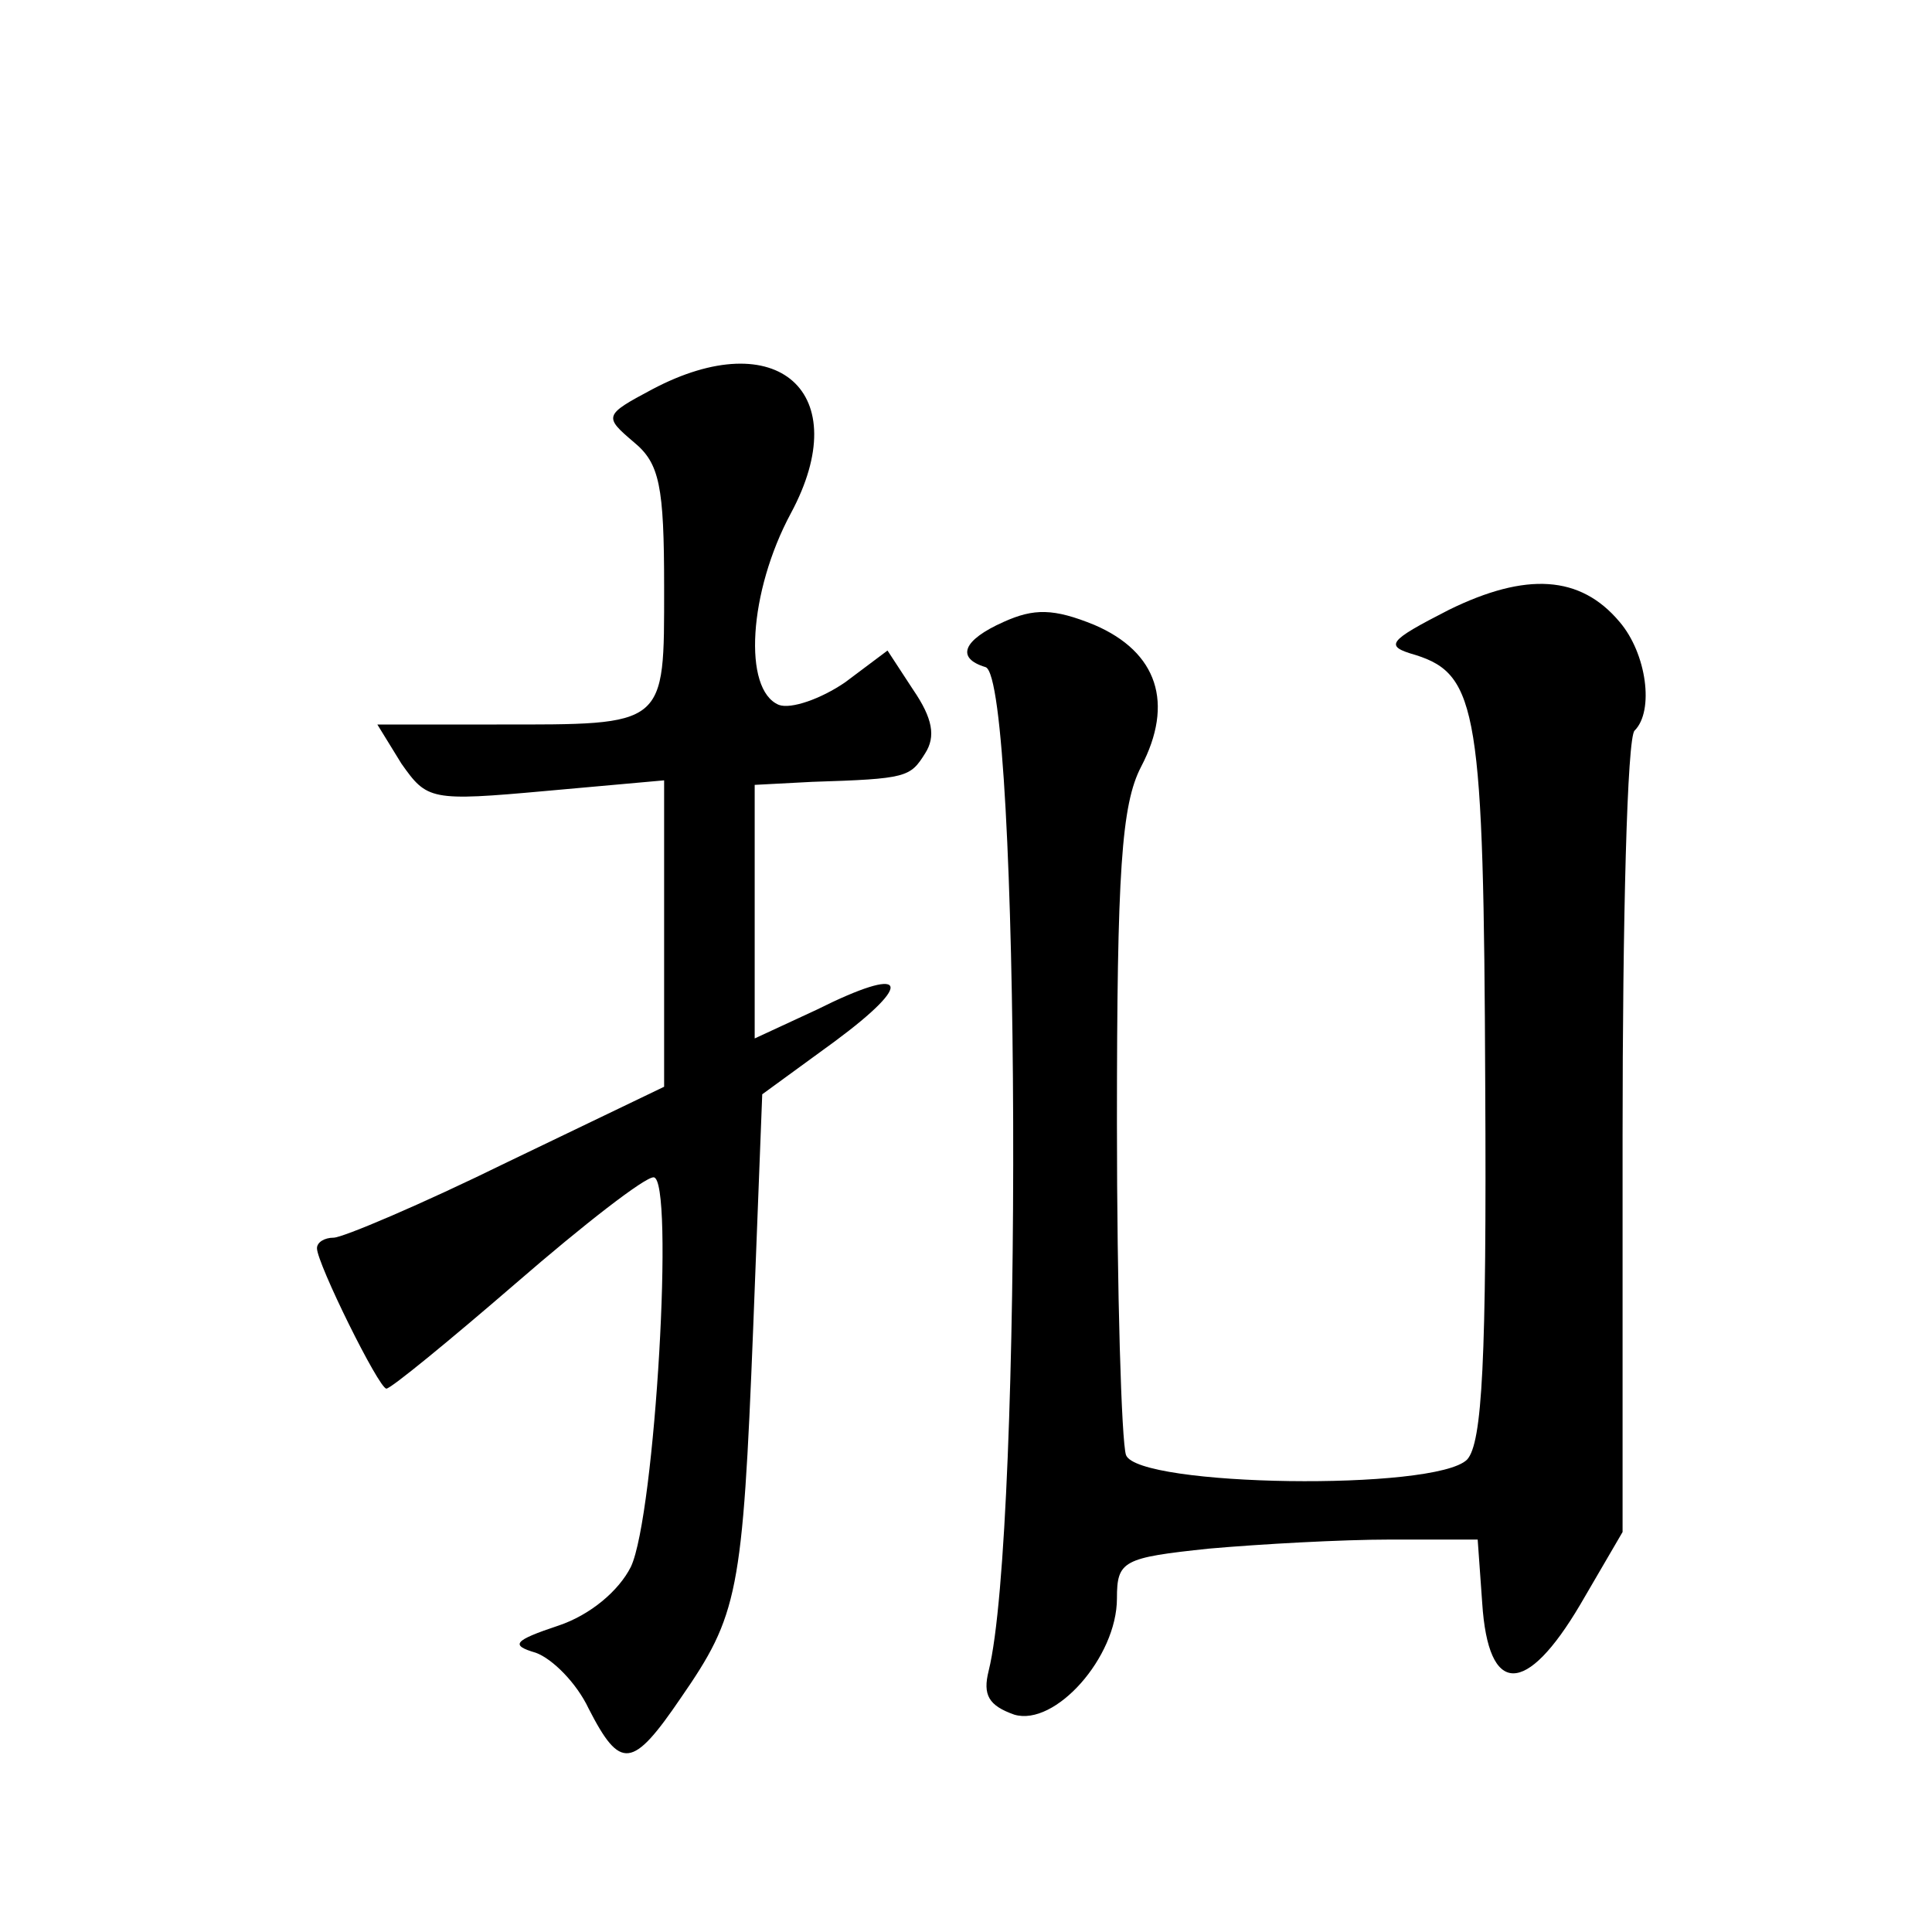 <?xml version="1.0" standalone="no"?>
<!DOCTYPE svg PUBLIC "-//W3C//DTD SVG 20010904//EN"
 "http://www.w3.org/TR/2001/REC-SVG-20010904/DTD/svg10.dtd">
<svg version="1.0" xmlns="http://www.w3.org/2000/svg"
 width="128pt" height="128pt" viewBox="0 0 128 128"
 preserveAspectRatio="xMidYMid meet">
<g transform="translate(0,128) scale(0.1,-0.1)"
fill="#0" stroke="none">
<path d="M432 1022 c-32 -17 -32 -18 -12 -35 17 -14 20 -29 20 -96 0 -93 2 -91
-111 -91 l-79 0 16 -26 c17 -24 19 -25 96 -18 l78 7 0 -102 0 -101 -104 -50 c-57
-28 -109 -50 -115 -50 -6 0 -11 -3 -11 -7 0 -10 41 -93 46 -93 3 0 42 32 86 70
45 39 85 70 91 70 14 0 1 -224 -15 -258 -8 -16 -27 -32 -48 -39 -30 -10 -32 -13
-15 -18 11 -4 27 -20 35 -37 21 -41 29 -40 61 7 38 55 41 69 48 245 l6 155 48 35
c54 40 48 51 -12 21 l-41 -19 0 84 0 84 38 2 c63 2 65 3 75 19 7 11 5 23 -8 42
l-17 26 -28 -21 c-16 -11 -36 -18 -44 -15 -24 10 -20 75 8 127 43 80 -9 126 -92
82z M960 876 c-41 -21 -43 -24 -22 -30 41 -13 45 -38 46 -284 1 -184 -2 -238 -12
-249 -21 -21 -218 -18 -226 3 -3 9 -6 108 -6 220 0 167 3 211 16 236 22 42 11 76
-31 94 -27 11 -40 11 -60 2 -27 -12 -32 -24 -12 -30 23 -8 25 -573 2 -665 -4 -16
0 -23 17 -29 27 -8 68 38 68 77 0 25 4 27 61 33 34 3 88 6 120 6 l58 0 3 -42 c4
-62 29 -62 65 -1 l28 48 0 262 c0 143 3 265 8 269 13 13 8 51 -10 72 -26 31 -62
33 -113 8z"/>
</g>
</svg>
